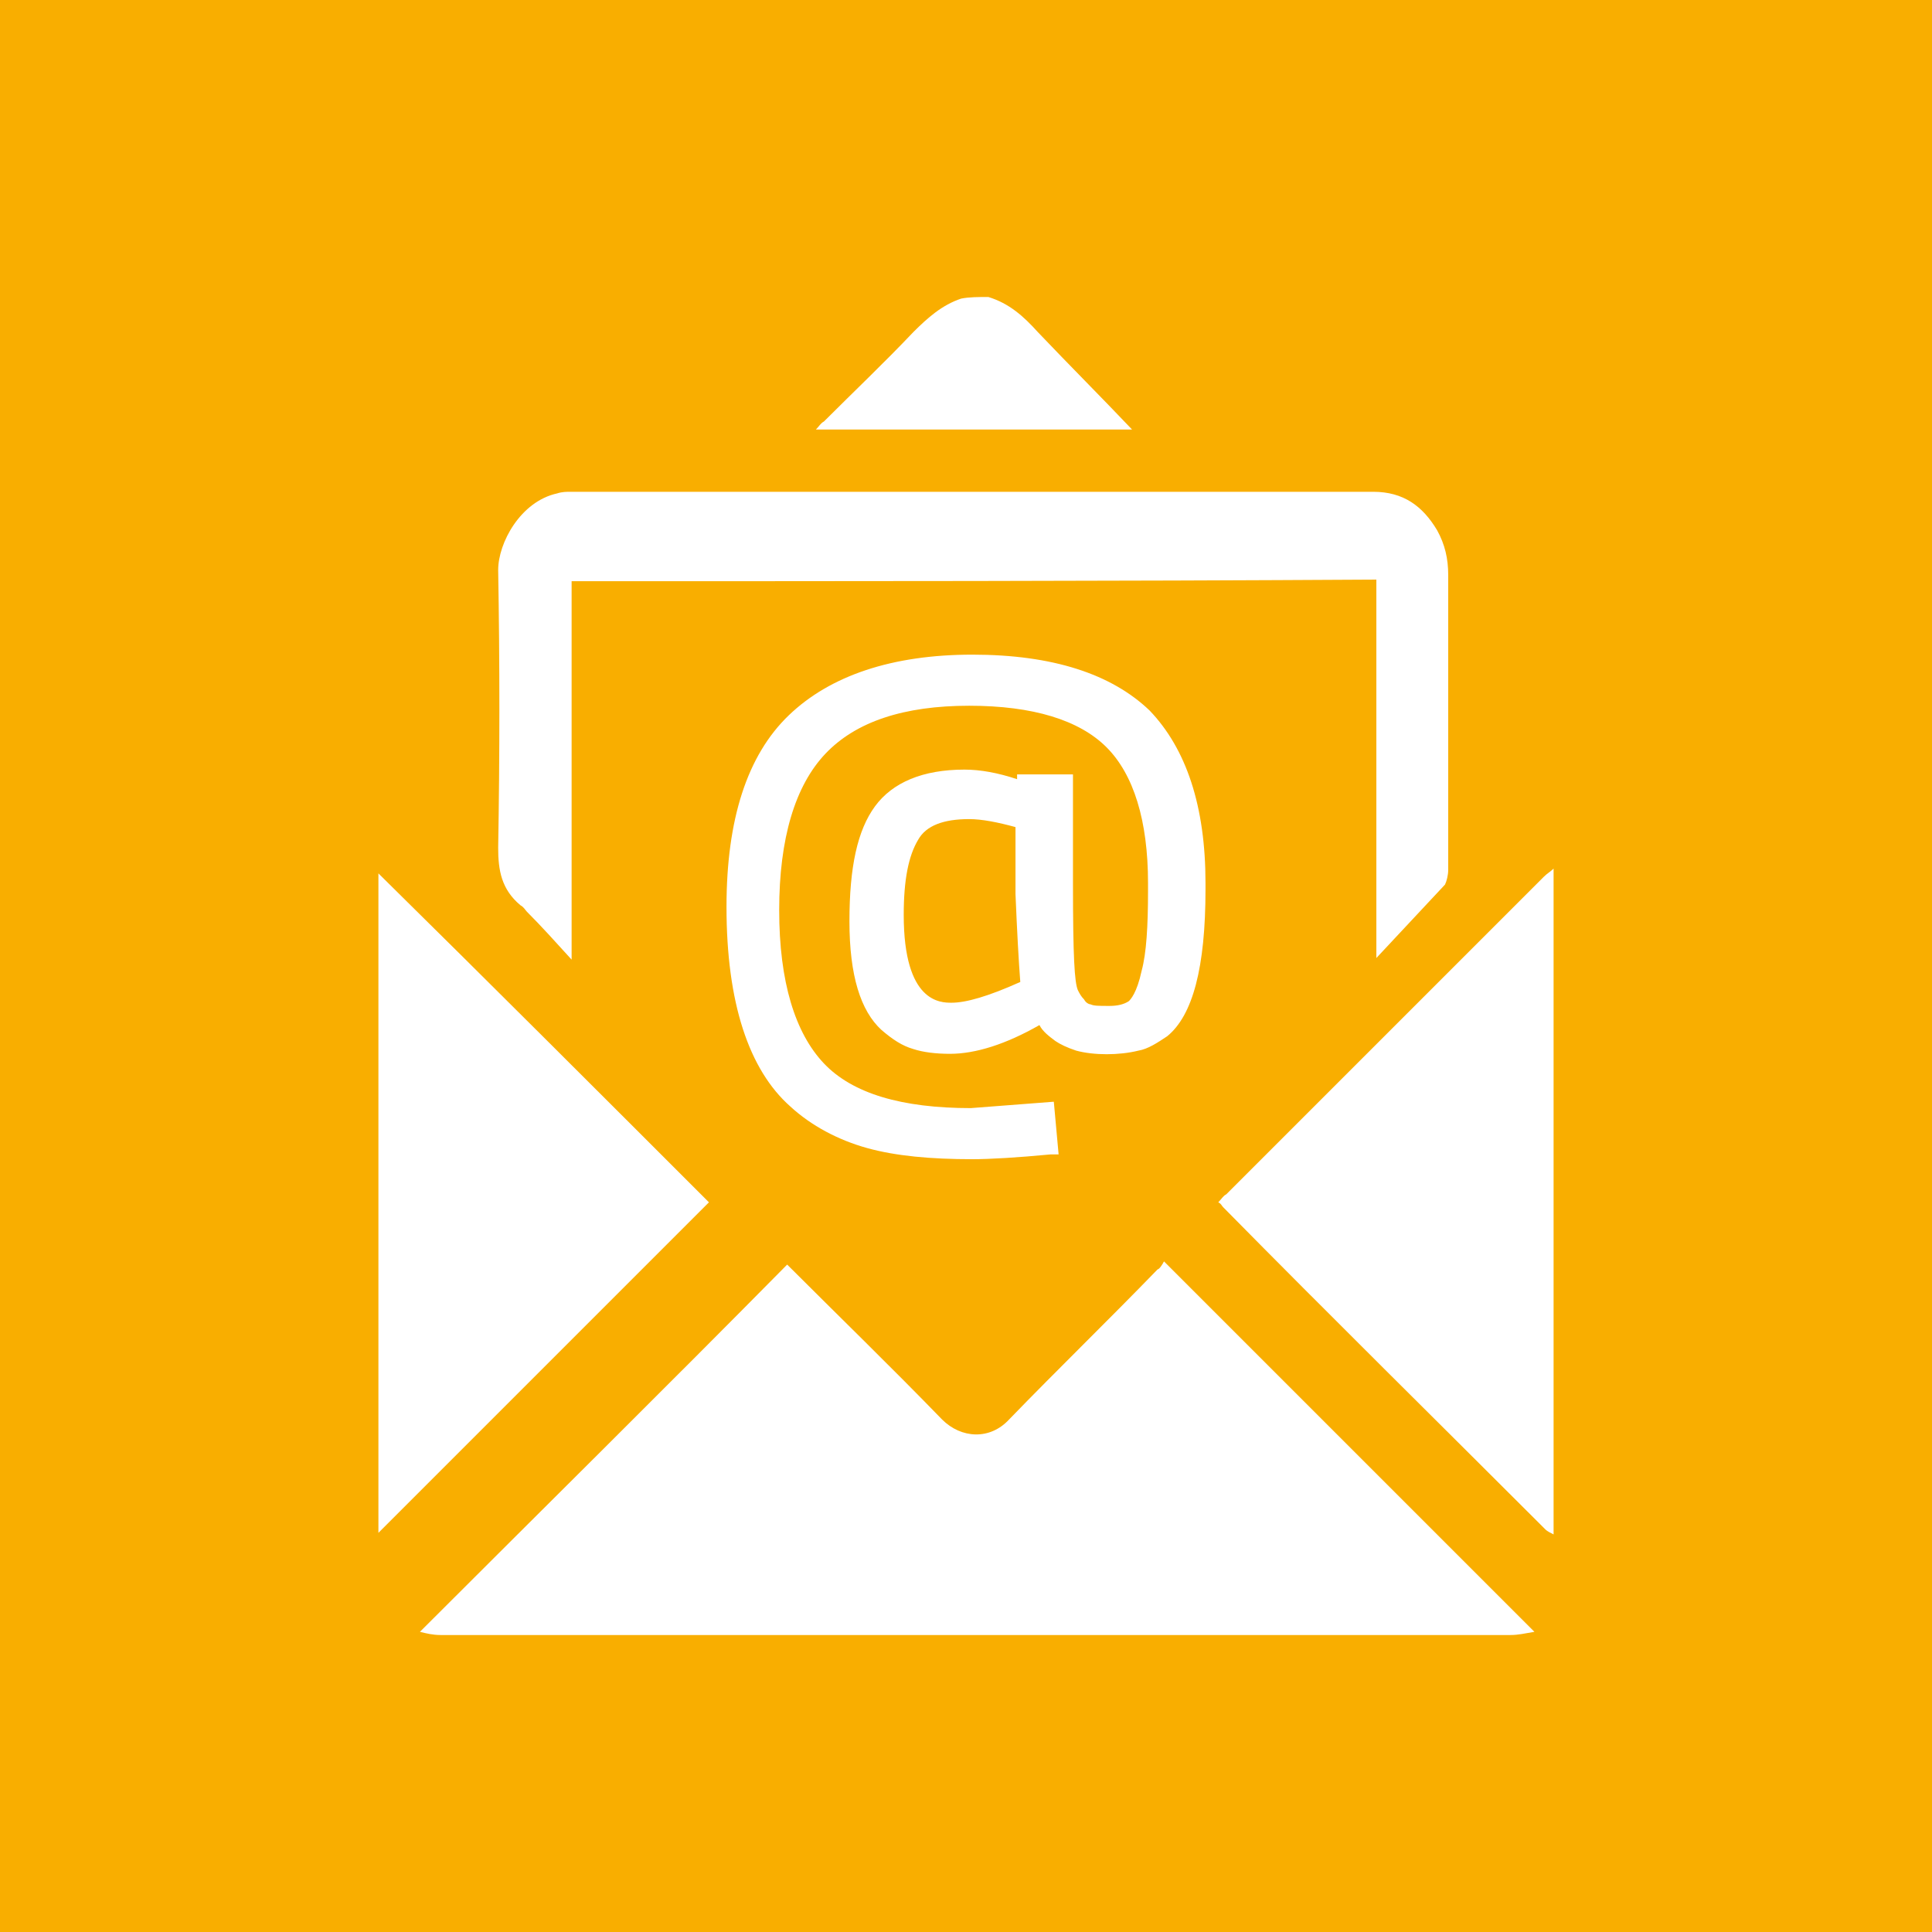 <?xml version="1.0" encoding="utf-8"?>
<!-- Generator: Adobe Illustrator 24.0.0, SVG Export Plug-In . SVG Version: 6.00 Build 0)  -->
<!DOCTYPE svg PUBLIC "-//W3C//DTD SVG 1.1//EN" "http://www.w3.org/Graphics/SVG/1.1/DTD/svg11.dtd">
<svg version="1.1" id="Ebene_1" xmlns:x="http://ns.adobe.com/Extensibility/1.0/" xmlns:i="http://ns.adobe.com/AdobeIllustrator/10.0/" xmlns:graph="http://ns.adobe.com/Graphs/1.0/"
	 xmlns="http://www.w3.org/2000/svg" xmlns:xlink="http://www.w3.org/1999/xlink" x="0px" y="0px" viewBox="0 0 121 121"
	 style="enable-background:new 0 0 121 121;" xml:space="preserve">
<style type="text/css">
	.st0{fill:#F9AE00;}
	.st1{fill:#FFFFFF;}
</style>
<g>
	<path class="st0" d="M0,0v121h121V0H0z"/>
</g>
<g>
	<path class="st1" d="M96.7,54.9c-6.6,6.6-13.3,13.3-19.9,19.9c-0.2,0.1-0.3,0.3-0.5,0.5c0.2,0.1,0.2,0.2,0.3,0.3
		c6.7,6.8,13.5,13.5,20.2,20.2c0.1,0.1,0.3,0.2,0.5,0.3c0-13.9,0-27.8,0-41.7C97.1,54.6,96.9,54.7,96.7,54.9z"/>
	<path class="st1" d="M65,20.8c-0.9-1-1.8-1.8-3.1-2.2c-0.6,0-1.2,0-1.7,0.1c-1.2,0.4-2.1,1.2-3,2.1c-1.8,1.9-3.7,3.7-5.6,5.6
		c-0.2,0.1-0.3,0.3-0.5,0.5c6.8,0,13.4,0,19.8,0C69,24.9,67,22.9,65,20.8z"/>
	<path class="st1" d="M72.9,79c-0.1,0.2-0.3,0.5-0.4,0.5c-3.1,3.2-6.2,6.2-9.3,9.4c-1.2,1.3-3,1.2-4.2,0c-3.2-3.3-6.5-6.5-9.7-9.7
		c-7.6,7.7-15.3,15.3-23,23c0.4,0.1,0.8,0.2,1.3,0.2c11.4,0,22.9,0,34.3,0c10.9,0,21.8,0,32.7,0c0.5,0,0.9-0.1,1.5-0.2
		C88.3,94.4,80.7,86.8,72.9,79z"/>
	<path class="st1" d="M32.6,56.7c0.2,0.1,0.3,0.3,0.4,0.4c0.9,0.9,1.8,1.9,2.8,3c0-8,0-15.9,0-23.7c16.9,0,33.6,0,50.4-0.1
		c0,7.9,0,15.8,0,23.7c1.5-1.6,2.9-3.1,4.3-4.6c0.1-0.2,0.2-0.6,0.2-0.9c0-6.2,0-12.3,0-18.5c0-1-0.2-1.9-0.7-2.8
		c-0.9-1.5-2.1-2.4-4-2.4c-16.8,0-33.5,0-50.3,0c-0.2,0-0.5,0-0.8,0.1c-2.3,0.5-3.7,3.1-3.7,4.8c0.1,5.8,0.1,11.6,0,17.4
		C31.2,54.5,31.4,55.7,32.6,56.7z"/>
	<path class="st1" d="M23.7,54.7c0,13.7,0,27.5,0,41.3c7-7,13.9-13.9,20.7-20.7C37.5,68.4,30.6,61.5,23.7,54.7z"/>
	<path class="st1" d="M63.7,48.5v0.3c-1.2-0.4-2.3-0.6-3.3-0.6c-2.6,0-4.5,0.8-5.6,2.3s-1.6,3.8-1.6,7.2s0.7,5.6,2,6.8
		c0.7,0.6,1.3,1,2,1.2c0.6,0.2,1.4,0.3,2.3,0.3c1.6,0,3.5-0.6,5.6-1.8c0.2,0.4,0.6,0.7,1,1c0.3,0.2,0.7,0.4,1.3,0.6
		c1.1,0.3,2.7,0.3,3.9,0c0.6-0.1,1.2-0.5,1.8-0.9c1.6-1.3,2.4-4.3,2.4-9.2v-0.4c0-4.8-1.2-8.4-3.5-10.8c-2.4-2.3-6.1-3.5-11.1-3.5
		s-8.9,1.3-11.5,3.8s-3.9,6.5-3.9,12c0,6,1.4,10.2,4,12.5c1.3,1.2,3,2.1,4.8,2.6s4,0.7,6.6,0.7c1.1,0,2.8-0.1,4.9-0.3h0.5L66,69
		l-5.2,0.4c-4.3,0-7.4-0.9-9.2-2.8s-2.8-5.1-2.8-9.6s1-7.8,2.9-9.8s4.9-3,9-3c4,0,6.9,0.9,8.6,2.6c1.7,1.7,2.6,4.6,2.6,8.5v0.5
		c0,2.2-0.1,3.9-0.4,5c-0.3,1.4-0.7,1.8-0.8,1.9C70.4,62.9,70,63,69.5,63c-0.7,0-1,0-1.2-0.1c-0.1,0-0.3-0.1-0.4-0.3
		c-0.2-0.2-0.3-0.4-0.4-0.6c-0.2-0.5-0.3-2-0.3-6.7v-6.8C67.2,48.5,63.7,48.5,63.7,48.5z M63.9,61.5c-2,0.9-3.4,1.3-4.3,1.3
		c-0.7,0-3,0-3-5.5c0-2.2,0.3-3.7,0.9-4.7c0.5-0.9,1.6-1.3,3.2-1.3c0.8,0,1.8,0.2,2.9,0.5V56C63.7,58.4,63.8,60.2,63.9,61.5z"/>
</g>
</svg>
